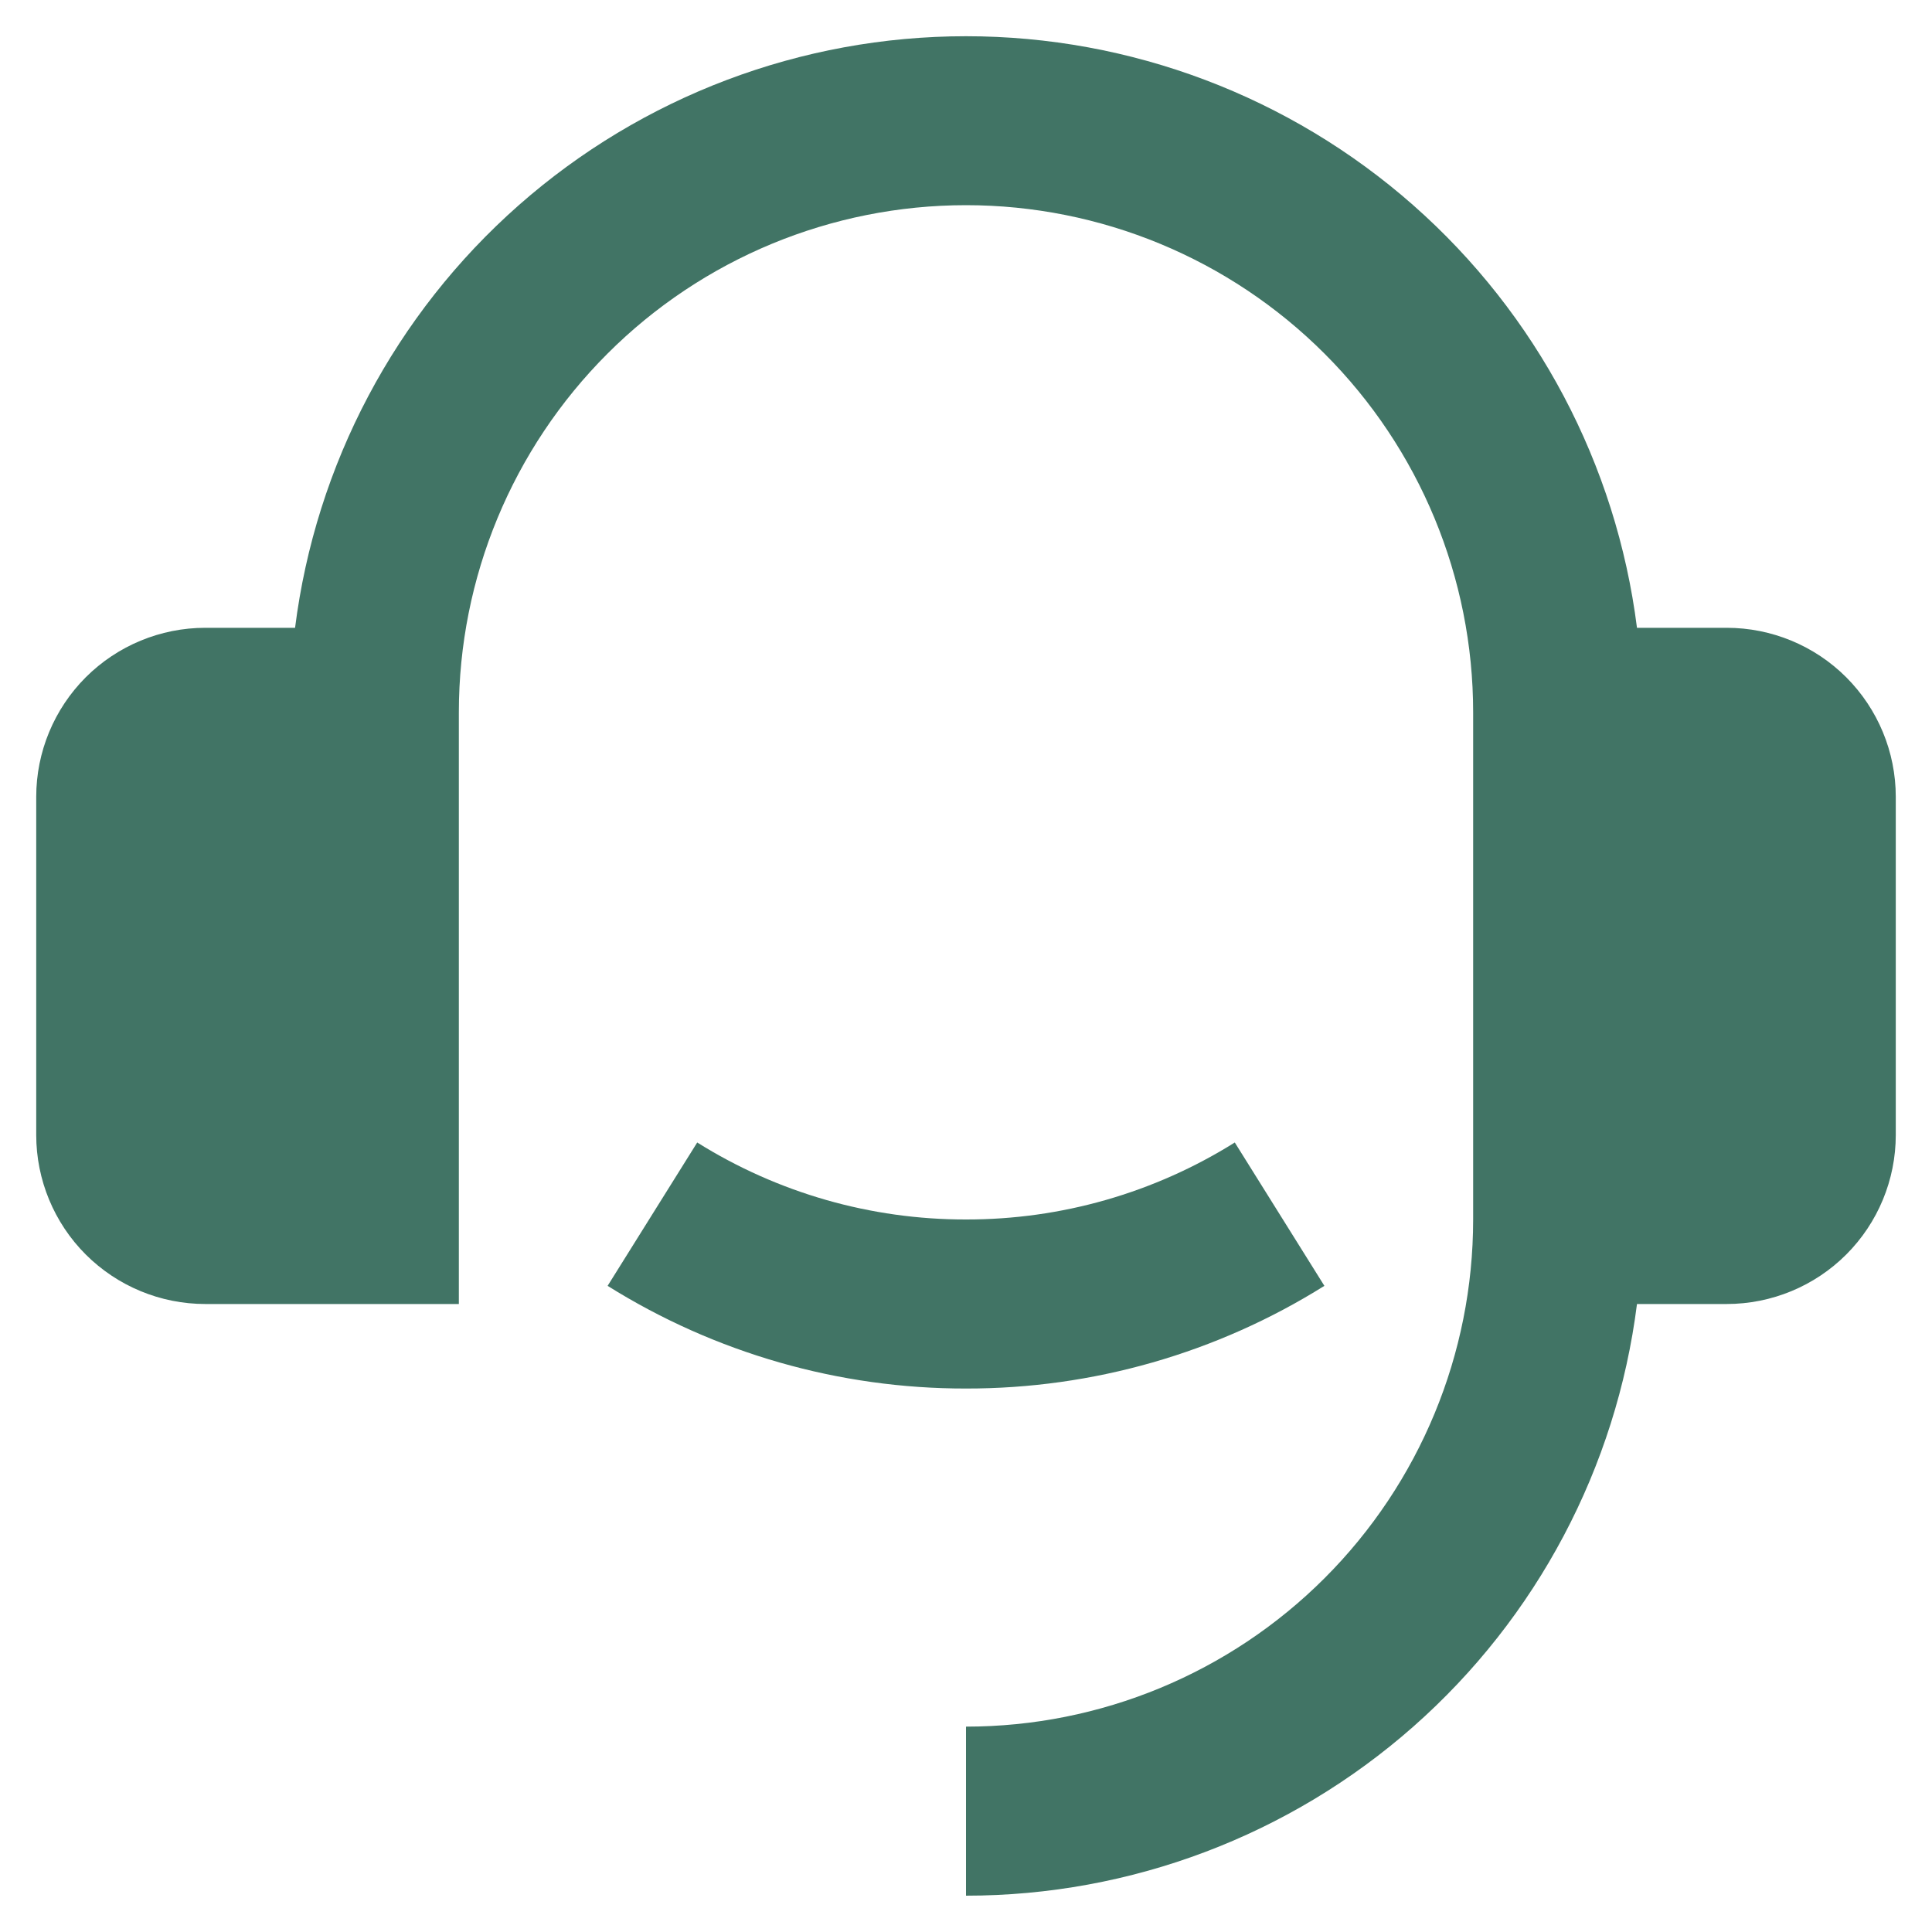<svg width="40" height="40" viewBox="0 0 40 40" fill="none" xmlns="http://www.w3.org/2000/svg">
<path d="M35.75 12.998C36.678 12.998 37.569 13.367 38.225 14.023C38.881 14.68 39.25 15.57 39.25 16.498V23.498C39.25 24.426 38.881 25.317 38.225 25.973C37.569 26.629 36.678 26.998 35.75 26.998H33.892C33.465 30.381 31.818 33.493 29.261 35.748C26.703 38.004 23.41 39.248 20 39.248V35.748C22.785 35.748 25.456 34.642 27.425 32.673C29.394 30.704 30.5 28.033 30.5 25.248V14.748C30.5 11.963 29.394 9.293 27.425 7.324C25.456 5.354 22.785 4.248 20 4.248C17.215 4.248 14.544 5.354 12.575 7.324C10.606 9.293 9.5 11.963 9.5 14.748V26.998H4.25C3.322 26.998 2.432 26.629 1.775 25.973C1.119 25.317 0.75 24.426 0.75 23.498V16.498C0.75 15.57 1.119 14.68 1.775 14.023C2.432 13.367 3.322 12.998 4.25 12.998H6.109C6.536 9.615 8.182 6.504 10.74 4.249C13.298 1.994 16.59 0.75 20 0.75C23.41 0.75 26.702 1.994 29.26 4.249C31.818 6.504 33.464 9.615 33.892 12.998H35.75ZM12.58 26.622L14.435 23.654C16.103 24.699 18.032 25.251 20 25.248C21.968 25.251 23.897 24.699 25.565 23.654L27.42 26.622C25.196 28.015 22.624 28.752 20 28.748C17.376 28.752 14.804 28.015 12.58 26.622Z" fill="#417465"/>
</svg>
